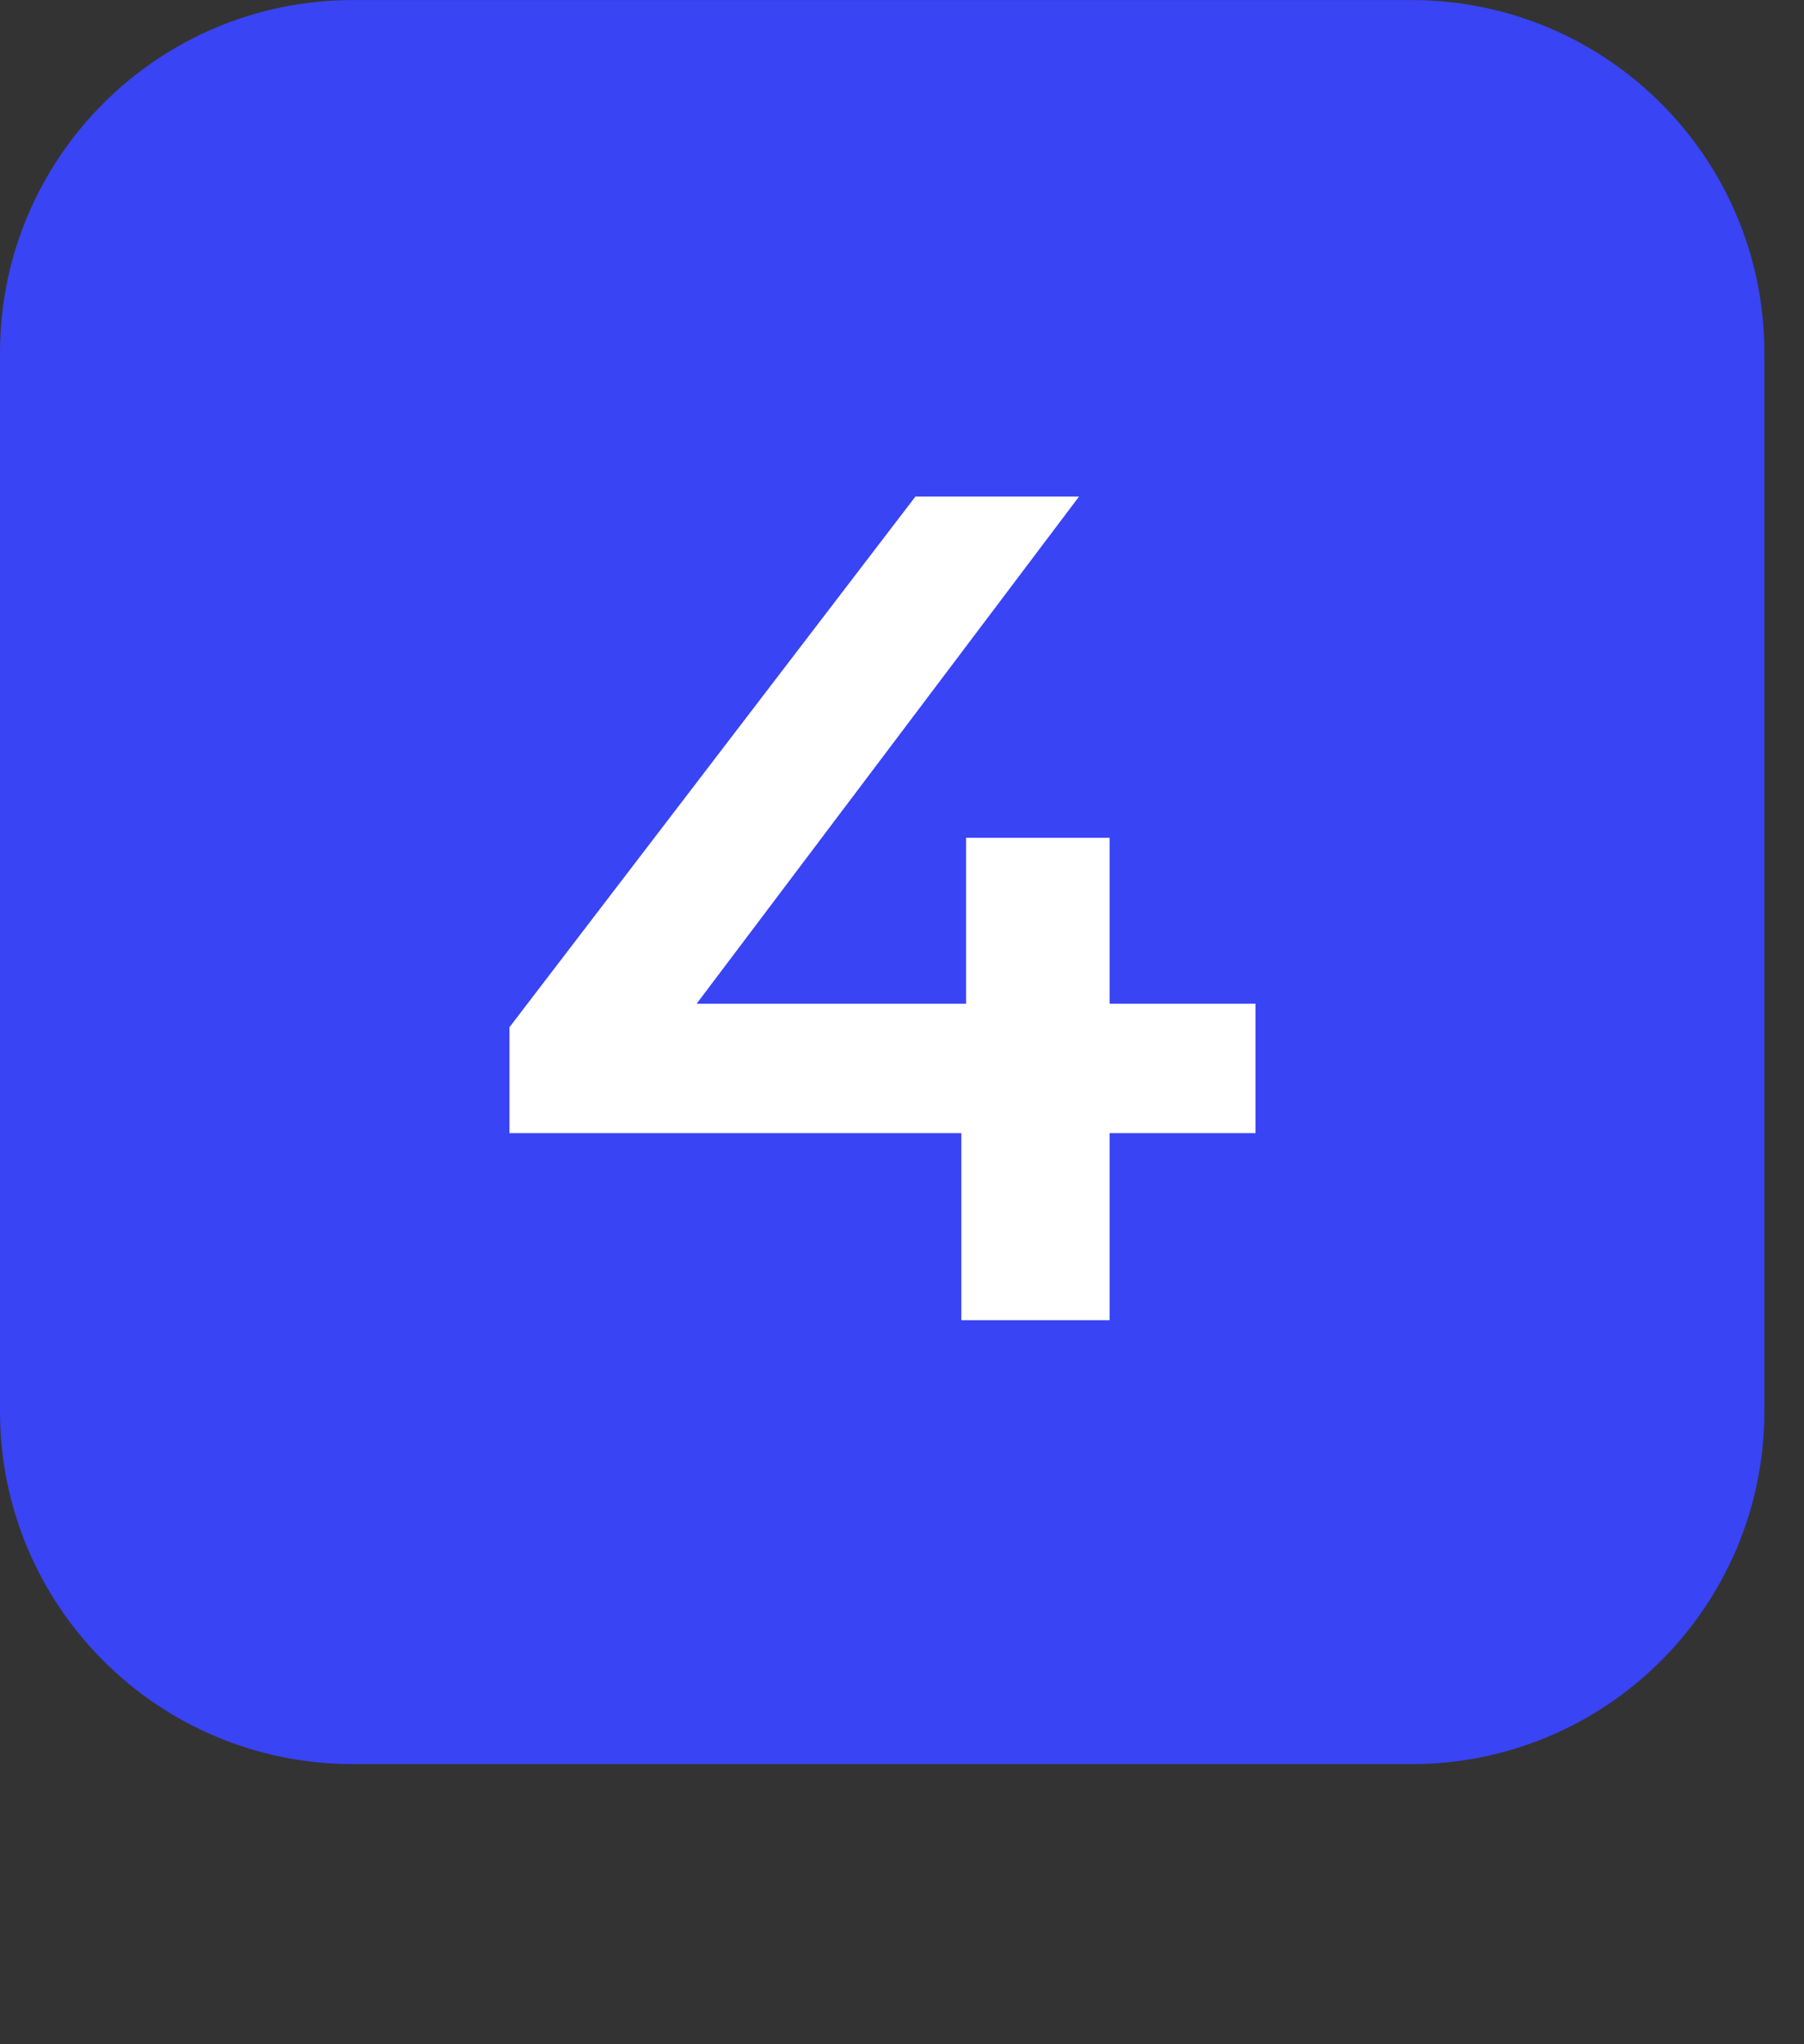 <?xml version="1.0" encoding="UTF-8"?> <svg xmlns="http://www.w3.org/2000/svg" width="30" height="34" viewBox="0 0 30 34" fill="none"><rect x="0" y="0" width="30" height="34" fill="#333333" stroke="none"/> <g clip-path="url(#clip0_467_2038)"> <g clip-path="url(#clip1_467_2038)"> <g clip-path="url(#clip2_467_2038)"> <path d="M0 5.869C0 2.628 2.627 0.001 5.868 0.001H23.473C26.714 0.001 29.341 2.628 29.341 5.869V23.473C29.341 26.713 26.714 29.341 23.473 29.341H5.868C2.627 29.341 0 26.713 0 23.473V5.869Z" fill="#3944F5"></path> <path d="M8.472 18.846V17.085L15.223 8.259H17.944L11.29 17.085L10.018 16.694H20.879V18.846H8.472ZM15.987 21.958V18.846L16.065 16.694V13.934H18.452V21.958H15.987Z" fill="white"></path> </g> </g> </g> <defs> <clipPath id="clip0_467_2038"> <rect width="29.354" height="33.757" fill="white"></rect> </clipPath> <clipPath id="clip1_467_2038"> <rect width="29.354" height="33.757" fill="white" transform="translate(0 0)"></rect> </clipPath> <clipPath id="clip2_467_2038"> <rect width="29.354" height="33.757" fill="white" transform="translate(0 0.001)"></rect> </clipPath> </defs> </svg> 